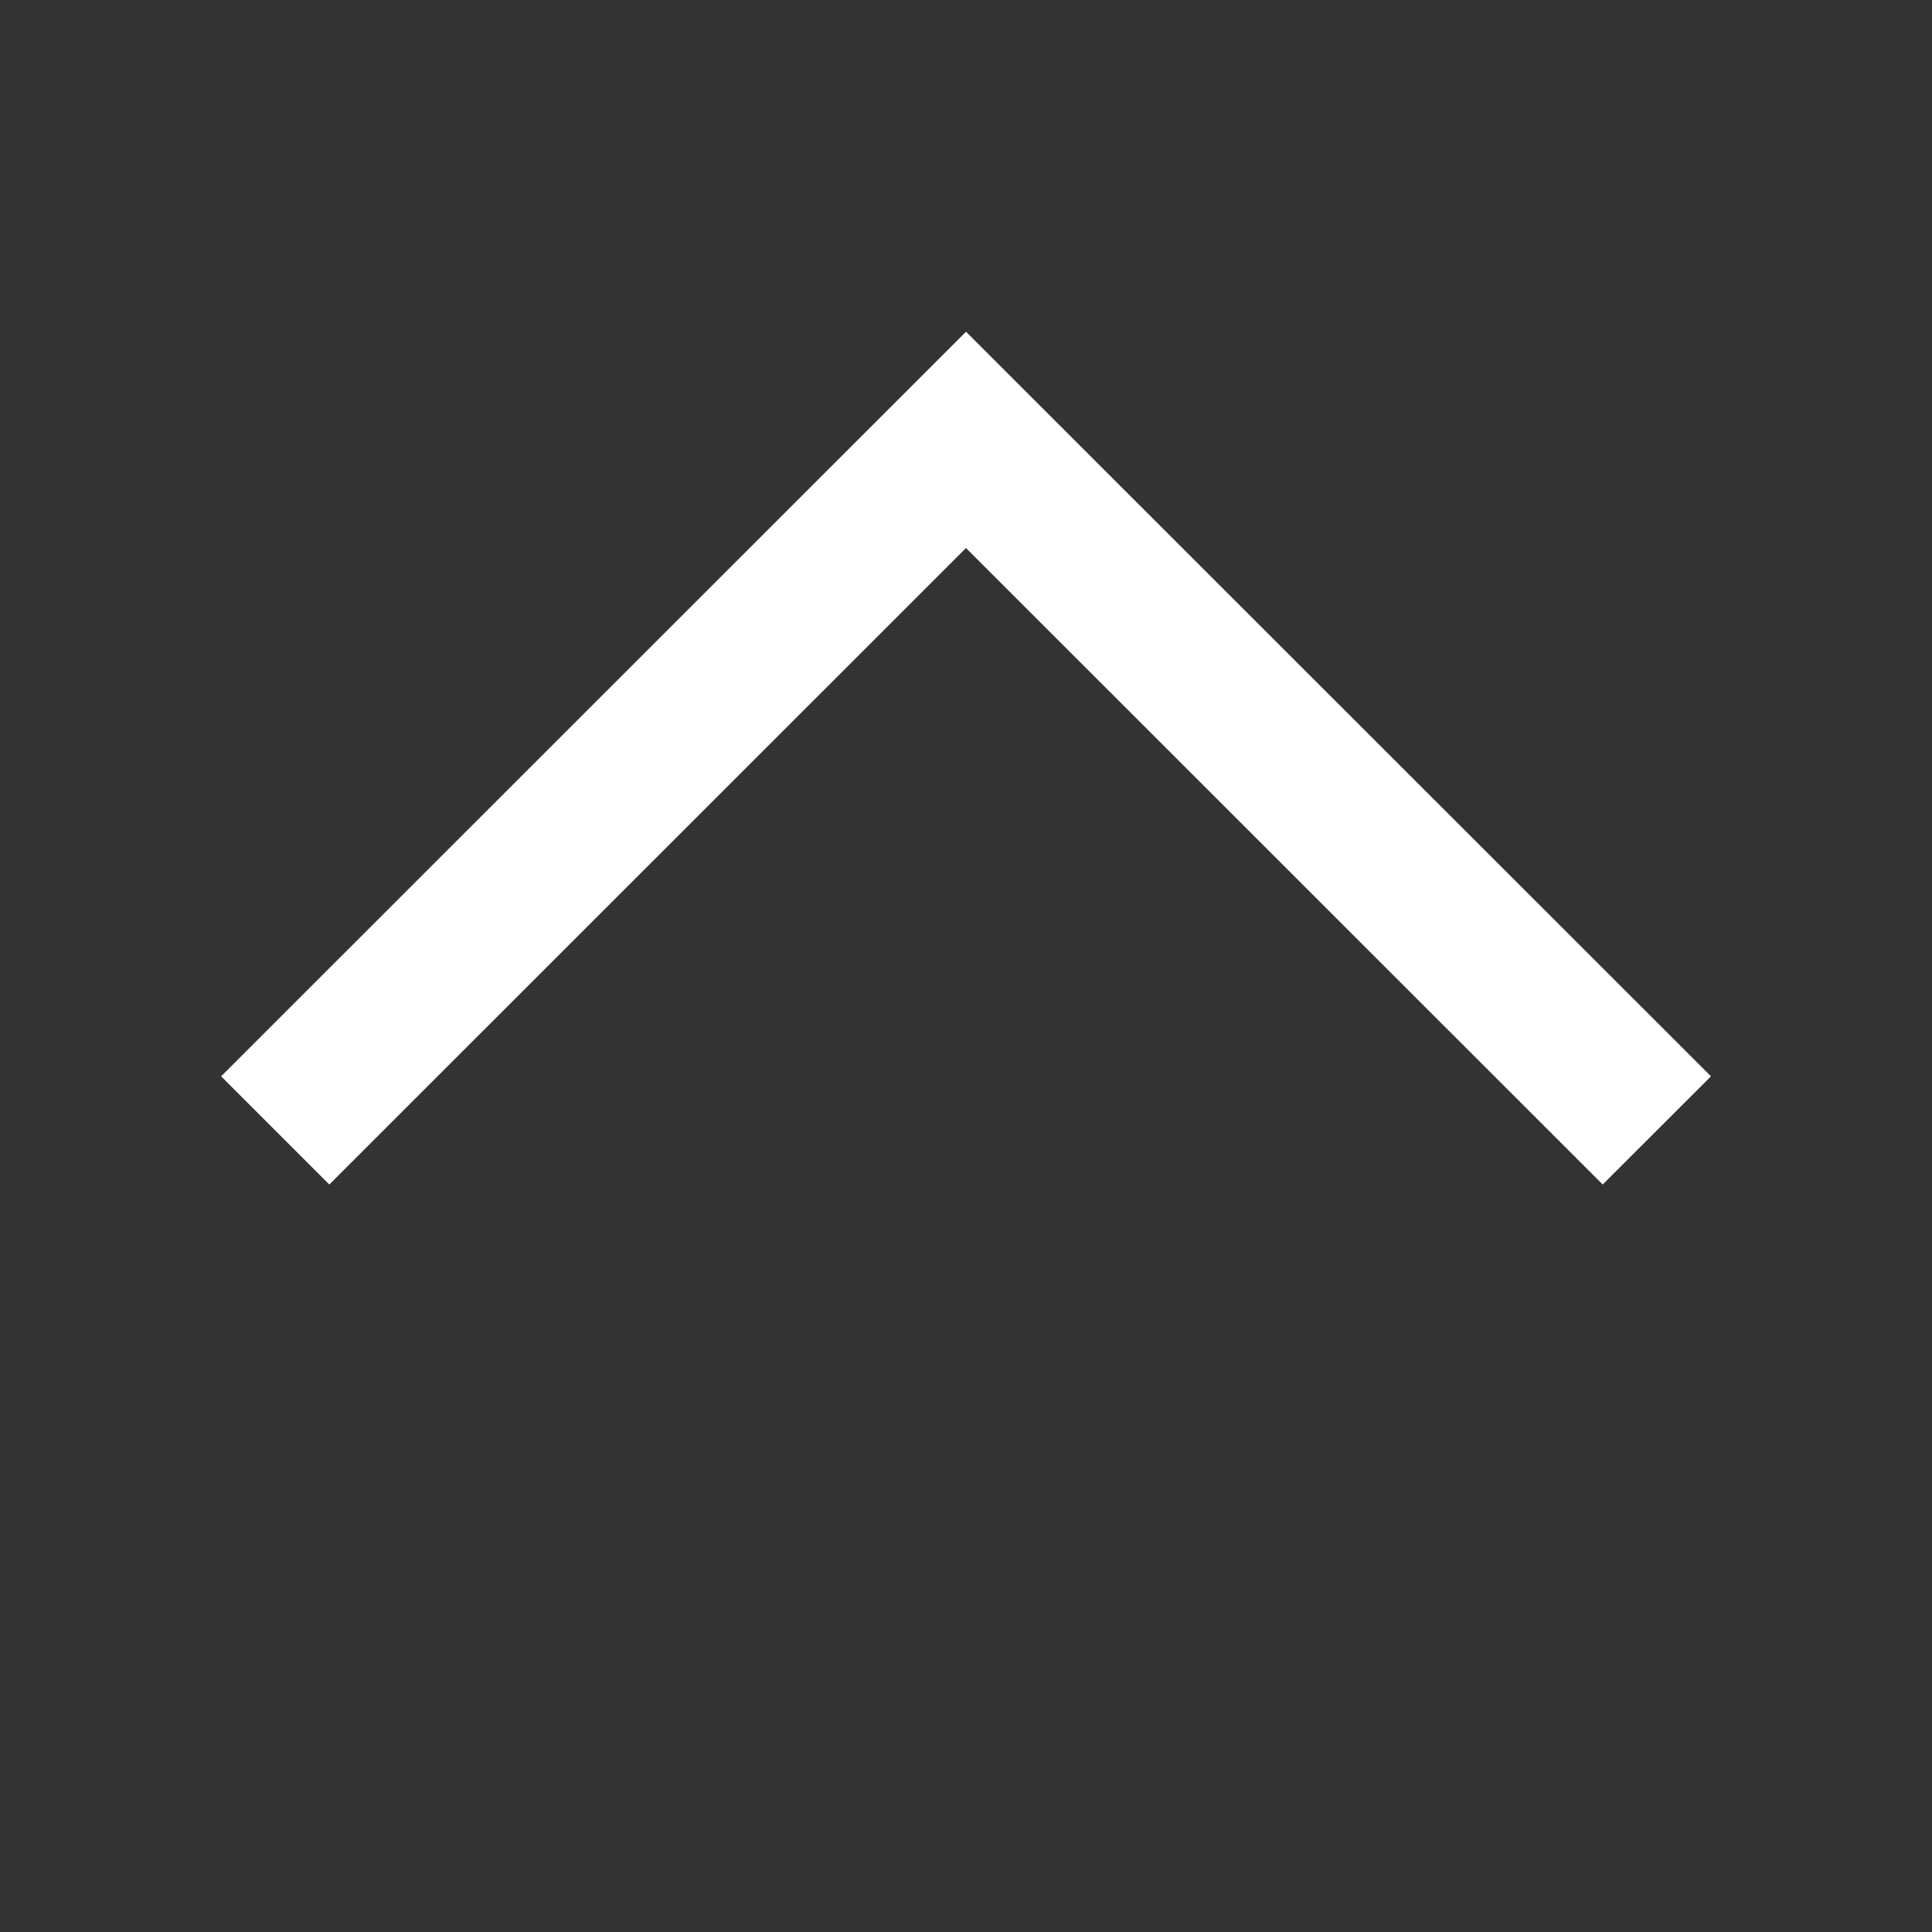 <svg xmlns="http://www.w3.org/2000/svg" width="20" height="20" viewBox="0 0 20 20" fill="none">
<rect x="0" y="0" width="20" height="20" fill="#333333" stroke="none"/>
<mask id="mask0_502_149" style="mask-type:alpha" maskUnits="userSpaceOnUse" x="0" y="0" width="20" height="20">
<rect width="20" height="20" transform="matrix(-4.37114e-08 1 1 4.37114e-08 0 0)" fill="#D9D9D9"/>
</mask>
<g mask="url(#mask0_502_149)">
<path d="M17.712 11.142L10 3.434L2.289 11.142L3.409 12.262L10 5.673L16.591 12.262L17.712 11.142Z" fill="white"/>
</g>
</svg>